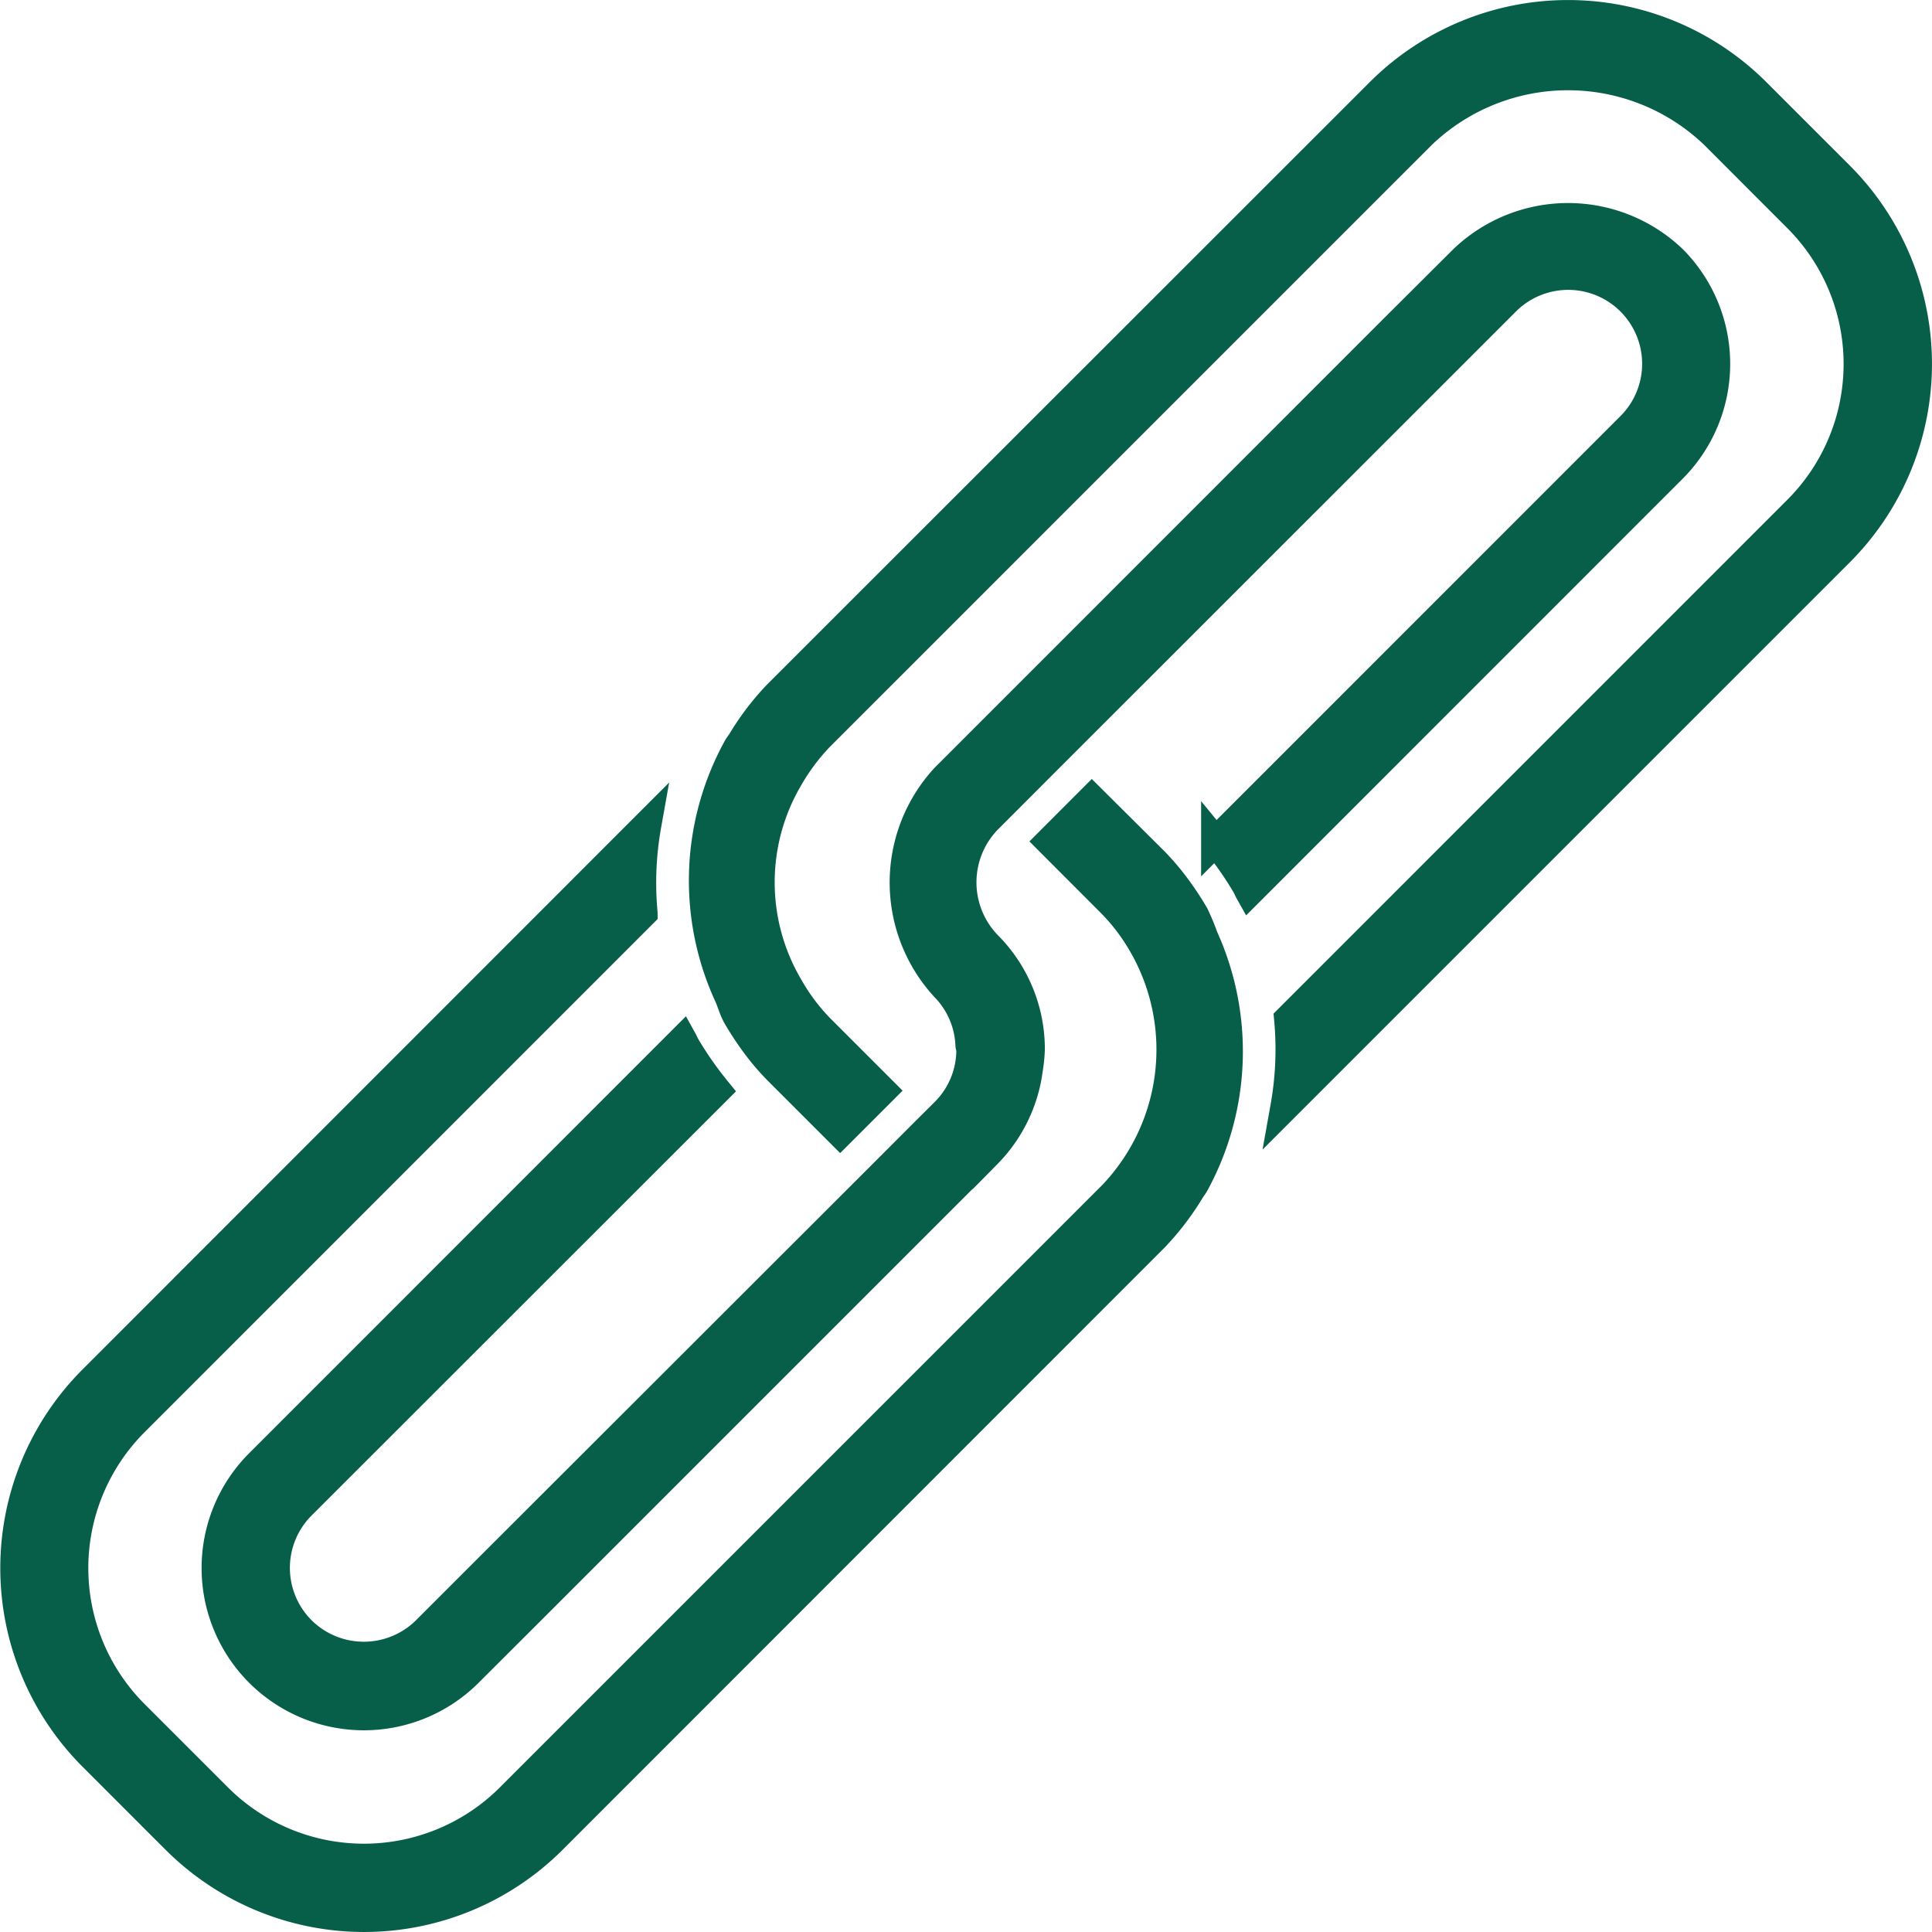 <svg xmlns="http://www.w3.org/2000/svg" width="33.457" height="33.457" viewBox="0 0 33.457 33.457">
  <g id="link_building" data-name="link building" transform="translate(0.25 0.25)">
    <path id="Tracé_849" data-name="Tracé 849" d="M159.223,60.1a4.609,4.609,0,0,0-6.515,0L142.279,70.524l0,0a4.584,4.584,0,0,0-.625.819c-.025.038-.051.069-.073.109a4.768,4.768,0,0,0-.161,4.275c.059.125.089.26.161.382a5.321,5.321,0,0,0,.366.545,4.271,4.271,0,0,0,.335.384l1.078,1.078.728-.728-1.078-1.078a3.487,3.487,0,0,1-.541-.723,3.558,3.558,0,0,1,0-3.612,3.657,3.657,0,0,1,.541-.722l0,0,10.425-10.425a3.662,3.662,0,0,1,5.059,0l1.445,1.447a3.575,3.575,0,0,1,0,5.058l-8.814,8.815a5.67,5.67,0,0,1-.064,1.521l9.608-9.608a4.609,4.609,0,0,0,0-6.515Z" transform="translate(-129.061 -58.751)" fill="#075f4a" stroke="#075f4a" stroke-width="0.5"/>
    <path id="Tracé_850" data-name="Tracé 850" d="M161.092,61.61a2.621,2.621,0,0,0-3.621,0l-1.154,1.15-7.828,7.83a2.676,2.676,0,0,0,0,3.621,1.521,1.521,0,0,1,.433,1c0,.03.016.056.016.086a1.521,1.521,0,0,1-.45,1.083l-.325.323-.737.738L140.661,84.2l-1.152,1.152a1.535,1.535,0,0,1-2.164,0,1.532,1.532,0,0,1,0-2.165L144.536,76a6.286,6.286,0,0,1-.527-.752c-.023-.04-.04-.081-.061-.119l-7.33,7.332a2.56,2.56,0,0,0,3.621,3.621l1.154-1.152,7.828-7.828a2.555,2.555,0,0,0,.715-1.465,2.678,2.678,0,0,0,.035-.346,2.547,2.547,0,0,0-.75-1.811,1.565,1.565,0,0,1,0-2.164l.325-.325.737-.738,6.767-6.765,1.152-1.152a1.53,1.53,0,1,1,2.164,2.164l-7.189,7.19a5.955,5.955,0,0,1,.522.745c.025.04.041.084.064.125l7.33-7.332A2.565,2.565,0,0,0,161.092,61.61Z" transform="translate(-132.377 -57.368)" fill="#075f4a" stroke="#075f4a" stroke-width="0.5"/>
    <path id="Tracé_851" data-name="Tracé 851" d="M154.183,69a5.339,5.339,0,0,0-.364-.542,4.294,4.294,0,0,0-.333-.384L152.406,67l-.727.728,1.076,1.078a3.515,3.515,0,0,1,.542.722,3.647,3.647,0,0,1-.542,4.336L142.33,84.289a3.581,3.581,0,0,1-5.058,0l-1.447-1.447a3.58,3.58,0,0,1,0-5.059l8.812-8.814a5.67,5.67,0,0,1,.064-1.521L135.1,77.054a4.616,4.616,0,0,0,0,6.516l1.447,1.447a4.613,4.613,0,0,0,6.515,0L153.485,74.59a4.692,4.692,0,0,0,.628-.821c.023-.038.049-.069.071-.107a4.78,4.78,0,0,0,.161-4.273A4.011,4.011,0,0,0,154.183,69Z" transform="translate(-133.749 -53.407)" fill="#075f4a" stroke="#075f4a" stroke-width="0.5"/>
  </g>
</svg>
